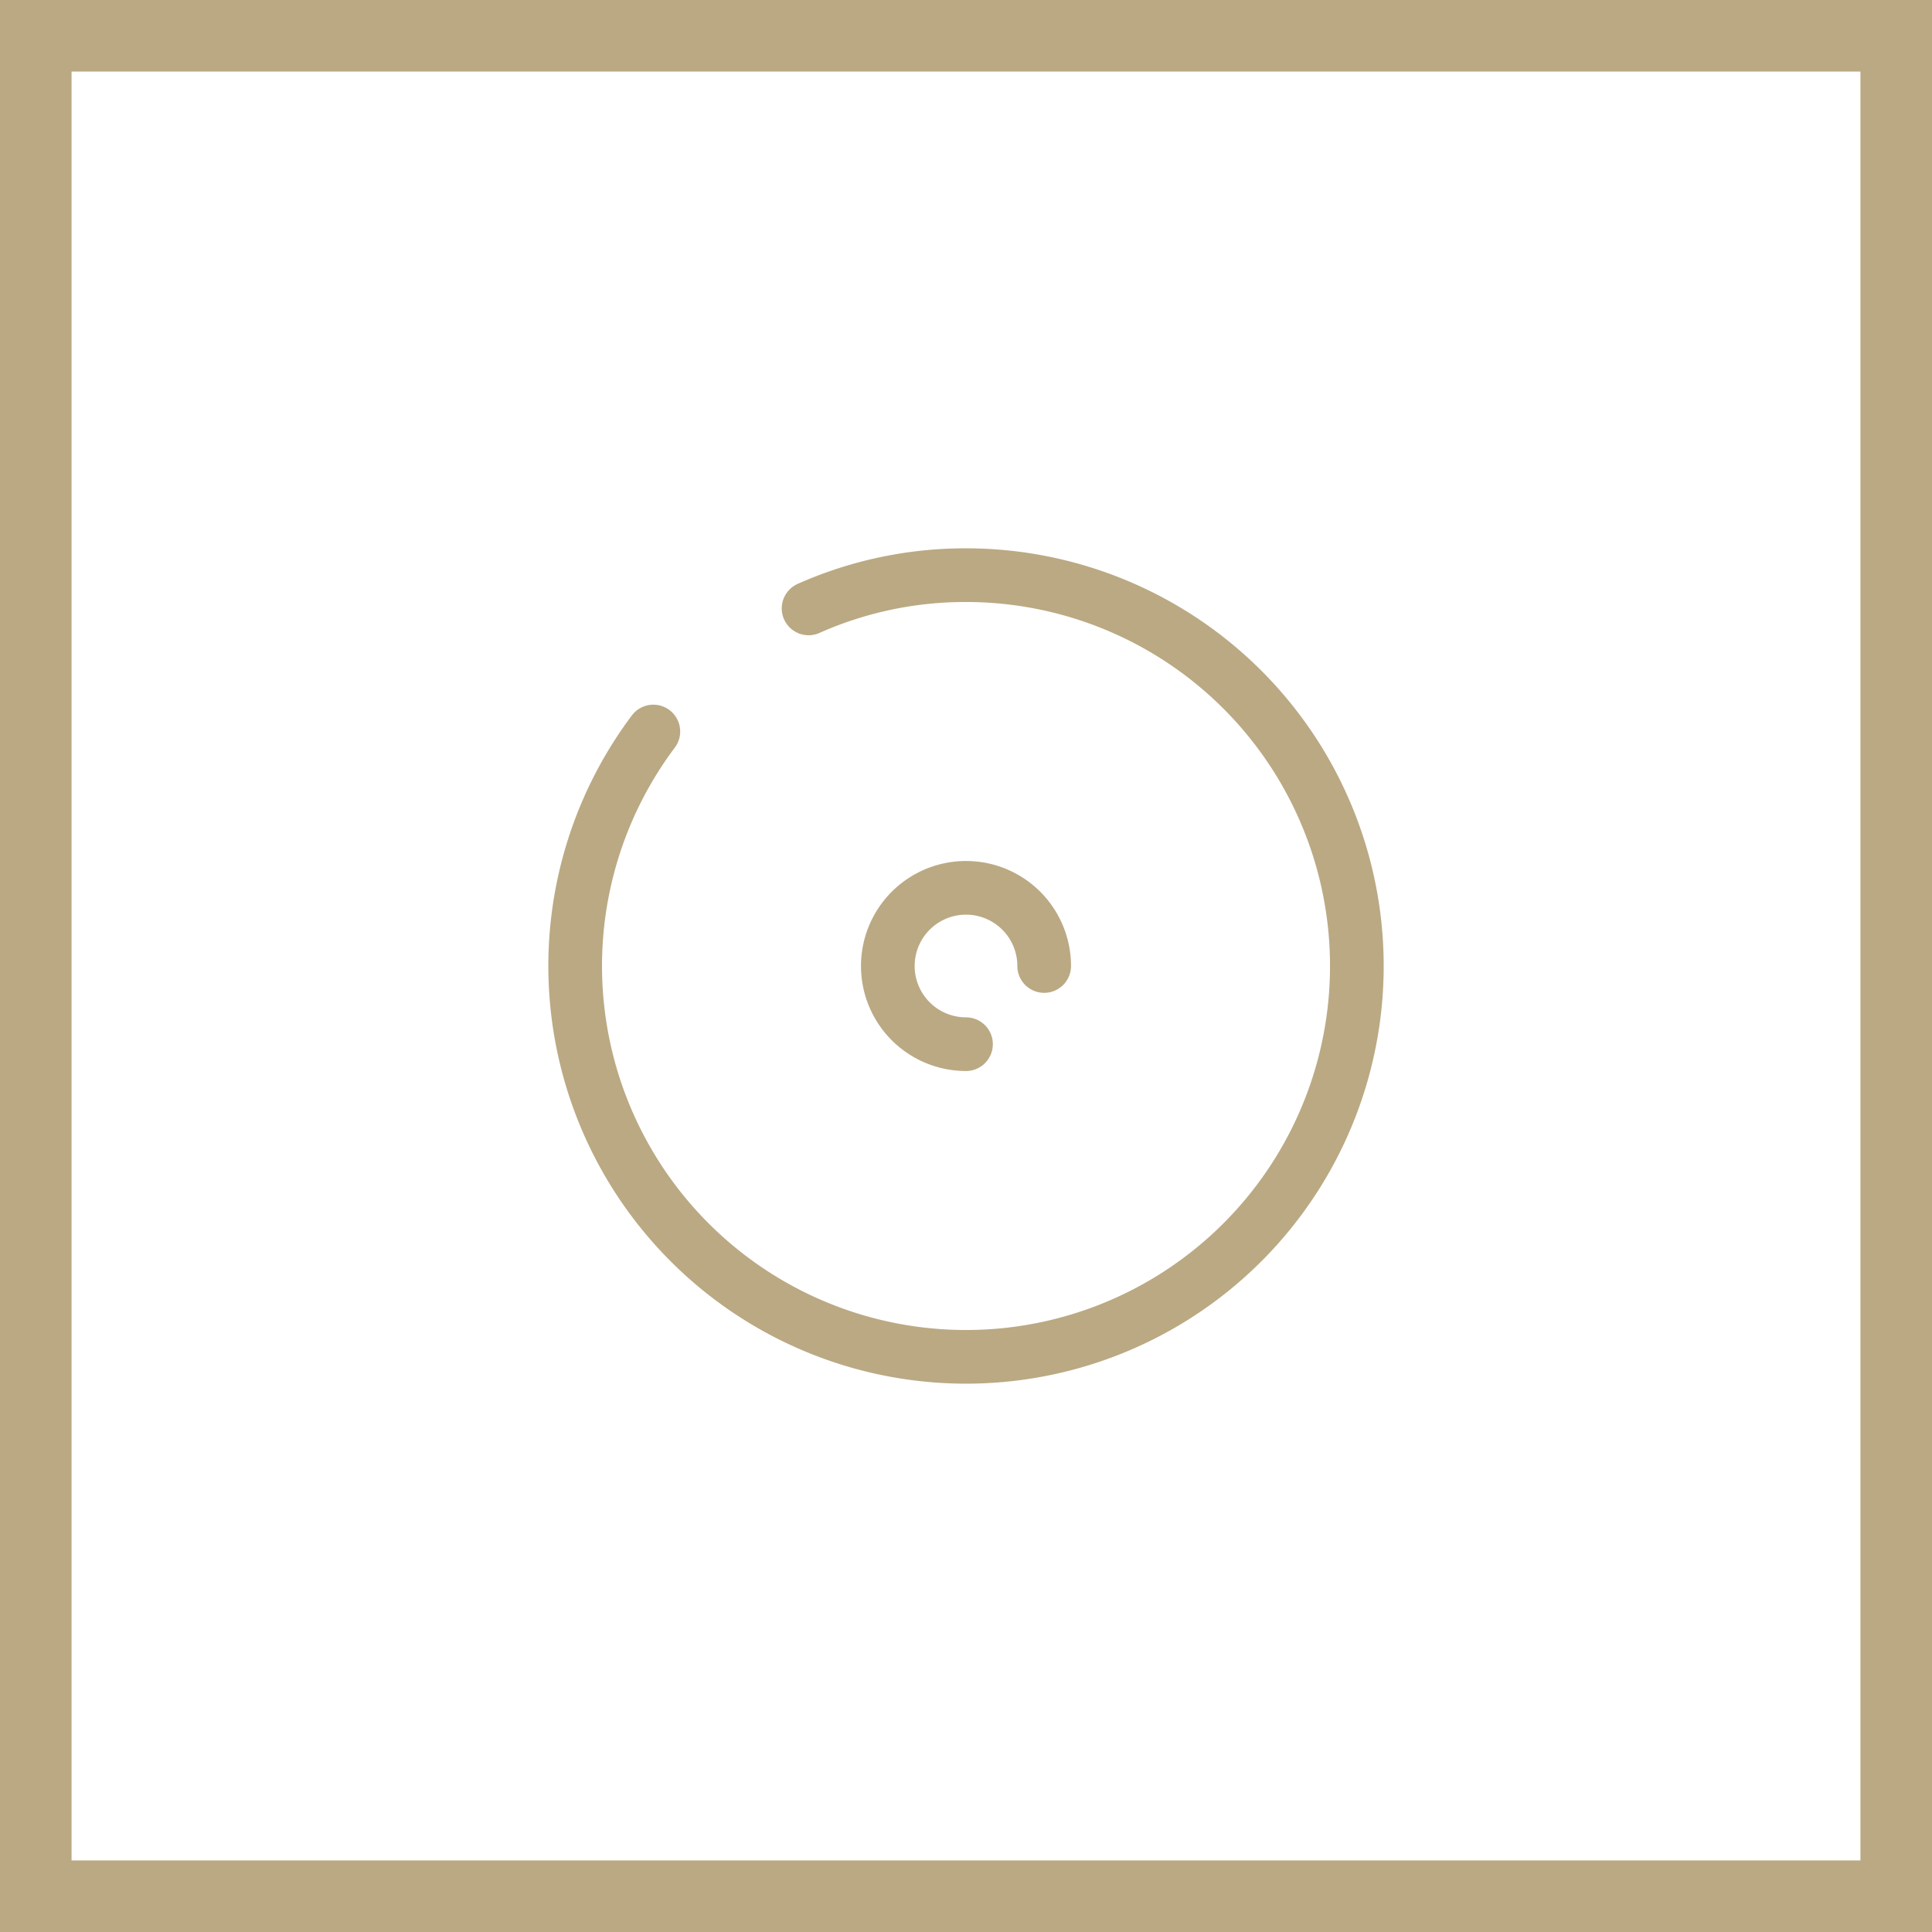 <svg xmlns="http://www.w3.org/2000/svg" width="54" height="54" viewBox="0 0 54 54">
  <g id="Group_488" data-name="Group 488" transform="translate(-247 -429)">
    <g id="Rectangle_403" data-name="Rectangle 403" transform="translate(247 429)" fill="rgba(255,255,255,0)" stroke="#baa983" stroke-width="2">
      <rect width="54" height="54" stroke="none"/>
      <rect x="1" y="1" width="52" height="52" fill="none"/>
    </g>
    <g id="cd" transform="translate(261.076 443.076)">
      <path id="Path_4560" data-name="Path 4560" d="M14.37,12.185a2.185,2.185,0,1,0-2.185,2.185" transform="translate(0.739 0.739)" fill="none" stroke="#baa983" stroke-linecap="round" stroke-linejoin="round" stroke-width="1.5"/>
      <path id="Path_4561" data-name="Path 4561" d="M4.185,6.37A10.924,10.924,0,1,0,12.924,2a10.777,10.777,0,0,0-4.4.929" fill="none" stroke="#baa983" stroke-linecap="round" stroke-linejoin="round" stroke-width="1.5"/>
    </g>
  </g>
</svg>
